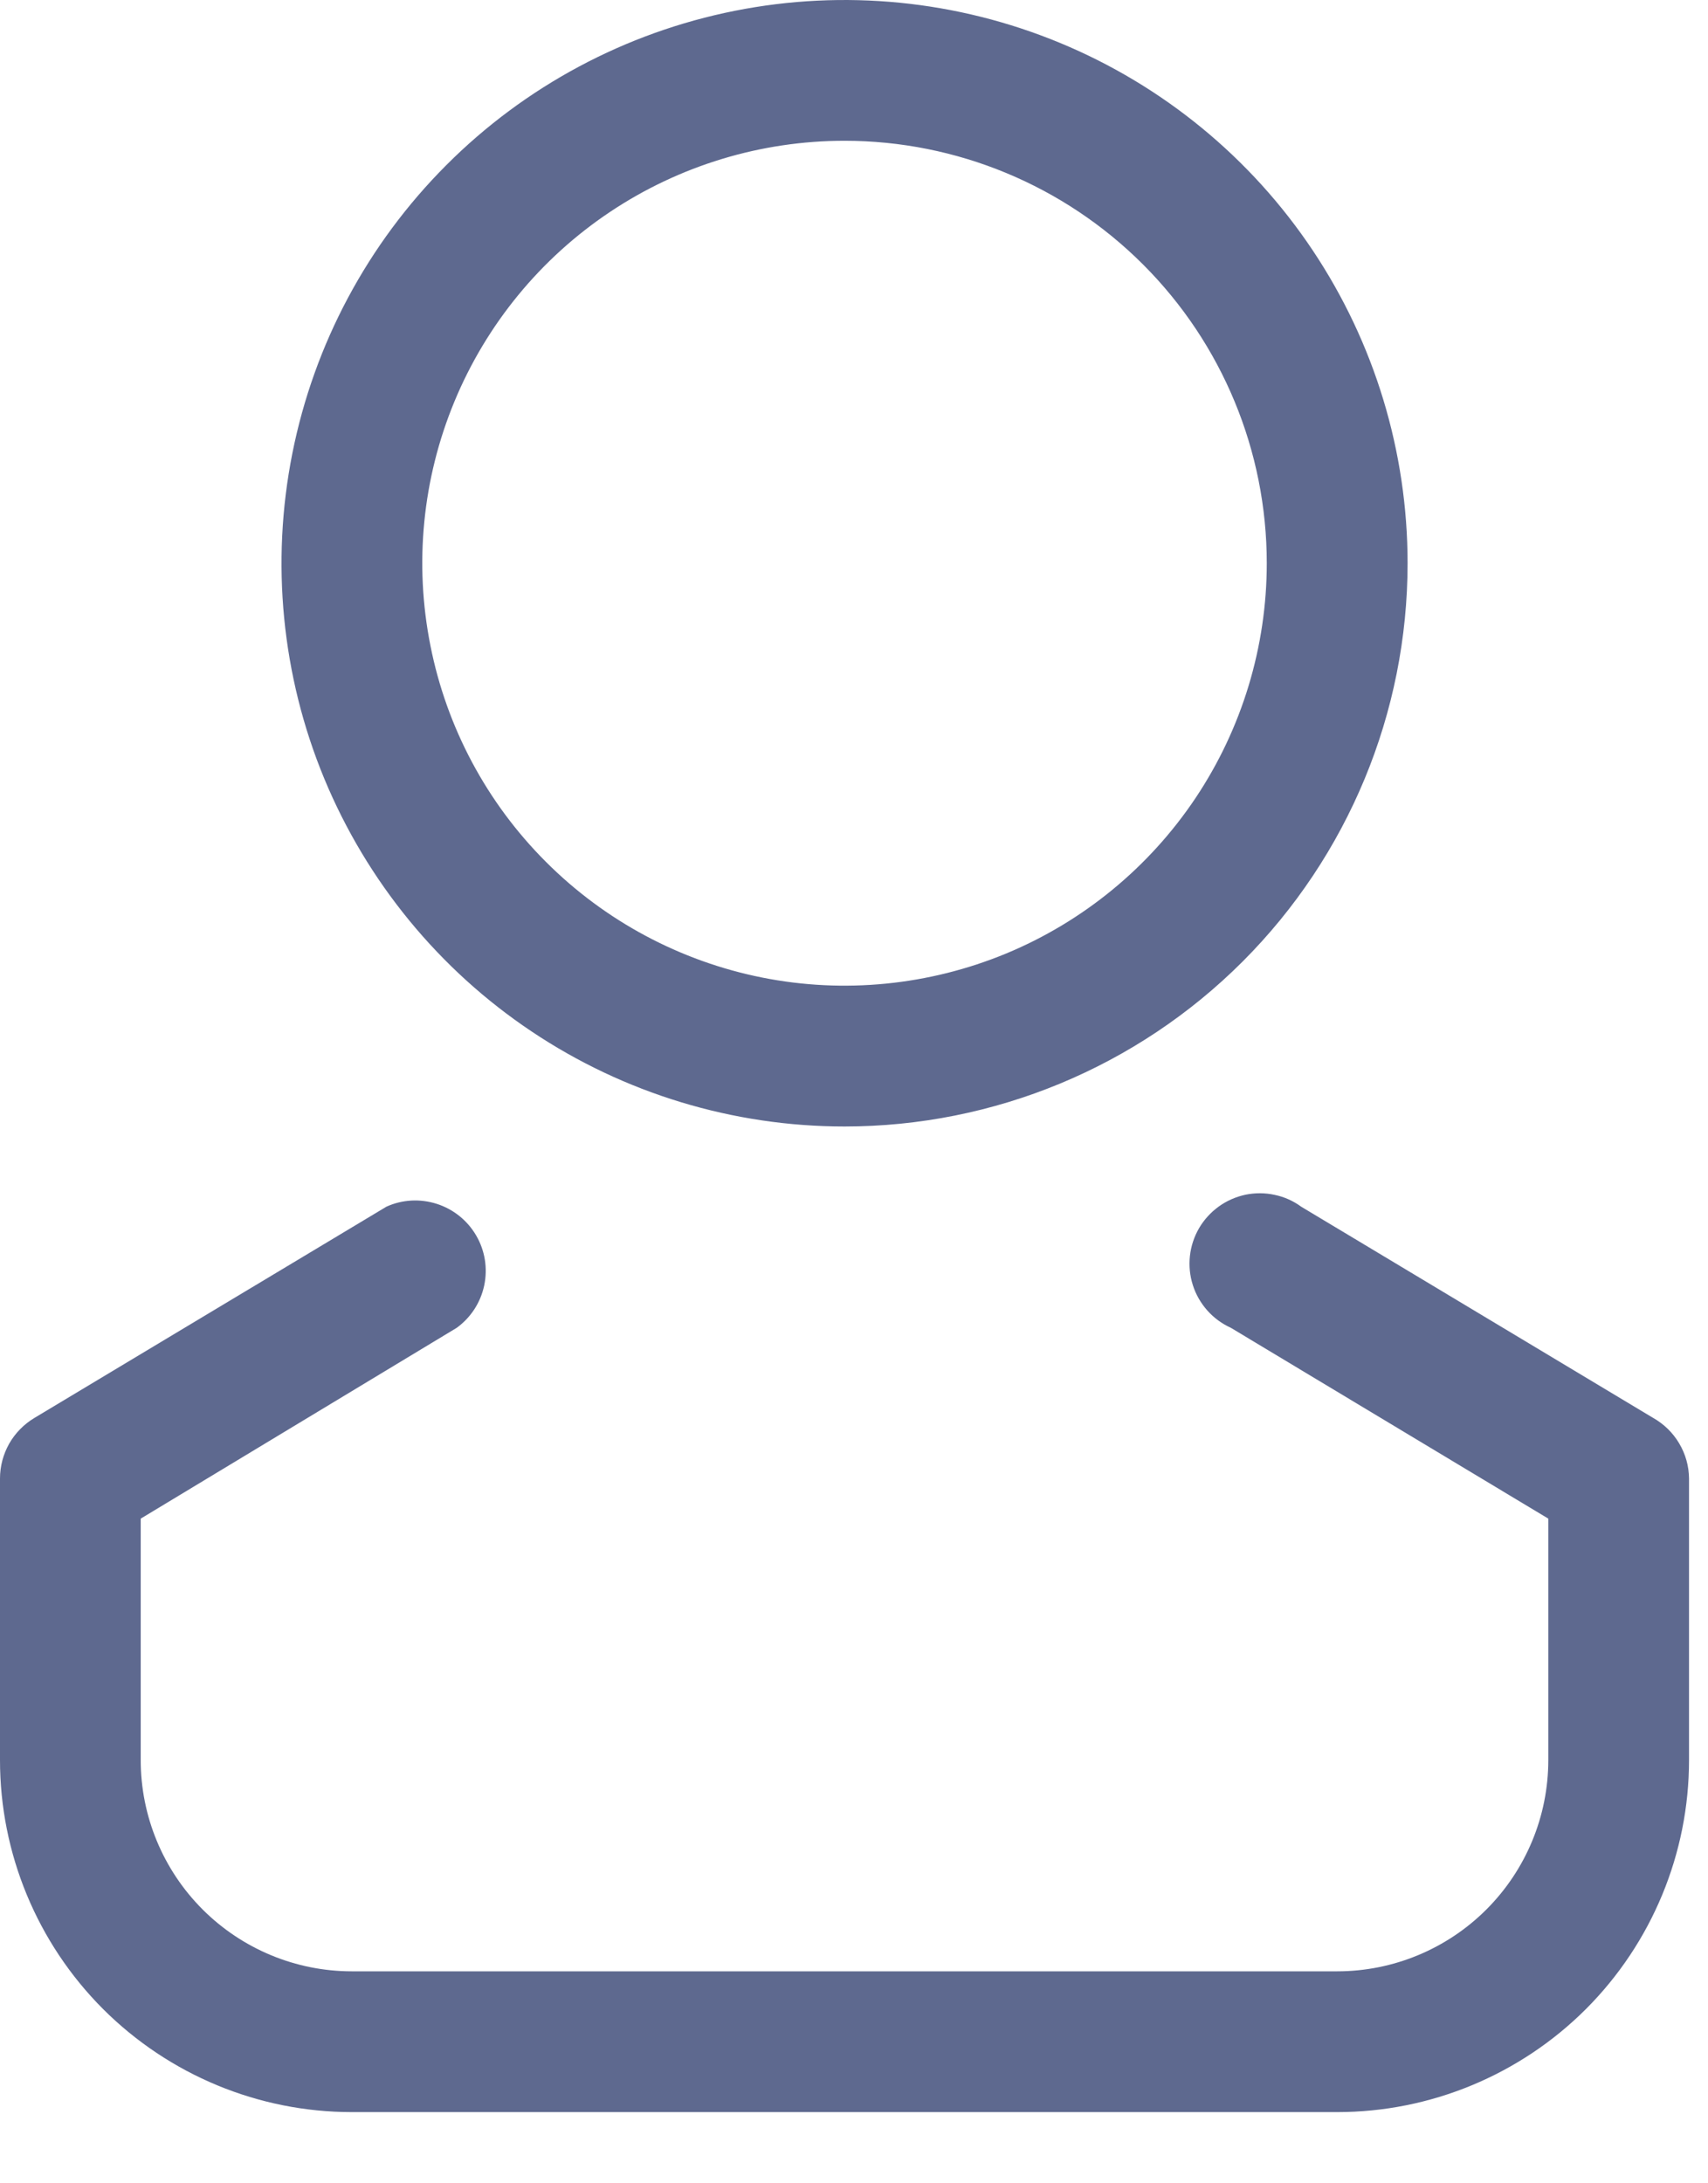 <svg width="18" height="23" viewBox="0 0 18 23" fill="none" xmlns="http://www.w3.org/2000/svg">
<path d="M8.9 11.867C7.727 11.867 6.579 11.519 5.604 10.867C4.628 10.215 3.868 9.288 3.418 8.204C2.969 7.12 2.852 5.927 3.081 4.776C3.31 3.625 3.875 2.568 4.705 1.738C5.534 0.908 6.592 0.343 7.743 0.114C8.894 -0.115 10.086 0.003 11.171 0.452C12.255 0.901 13.182 1.661 13.834 2.637C14.486 3.613 14.834 4.76 14.834 5.933C14.834 7.507 14.208 9.016 13.096 10.129C11.983 11.242 10.474 11.867 8.9 11.867ZM8.9 1.483C8.02 1.483 7.16 1.744 6.428 2.233C5.696 2.722 5.126 3.417 4.789 4.23C4.452 5.044 4.364 5.938 4.536 6.801C4.707 7.665 5.131 8.458 5.754 9.08C6.376 9.702 7.169 10.126 8.032 10.298C8.895 10.47 9.79 10.381 10.603 10.045C11.416 9.708 12.111 9.137 12.6 8.406C13.089 7.674 13.35 6.813 13.35 5.933C13.35 4.753 12.881 3.621 12.047 2.787C11.212 1.952 10.08 1.483 8.9 1.483Z" fill="#5E698F"/>
<path d="M14.092 22.25H3.708C2.725 22.25 1.782 21.859 1.086 21.164C0.391 20.468 0 19.525 0 18.542V15.575C2.24485e-05 15.446 0.034 15.32 0.097 15.208C0.161 15.096 0.253 15.003 0.363 14.937L4.072 12.712C4.239 12.636 4.428 12.626 4.603 12.682C4.778 12.738 4.926 12.857 5.018 13.015C5.111 13.174 5.141 13.361 5.103 13.541C5.065 13.721 4.962 13.88 4.813 13.988L1.483 15.998V18.542C1.483 19.132 1.718 19.698 2.135 20.115C2.552 20.532 3.118 20.767 3.708 20.767H14.092C14.682 20.767 15.248 20.532 15.665 20.115C16.082 19.698 16.317 19.132 16.317 18.542V15.998L12.972 13.988C12.877 13.945 12.793 13.883 12.724 13.806C12.655 13.728 12.602 13.637 12.571 13.538C12.539 13.439 12.529 13.335 12.54 13.232C12.551 13.129 12.584 13.029 12.636 12.939C12.688 12.85 12.759 12.772 12.843 12.711C12.927 12.65 13.023 12.608 13.124 12.586C13.226 12.565 13.331 12.565 13.432 12.587C13.534 12.608 13.63 12.651 13.713 12.712L17.422 14.937C17.535 15.001 17.63 15.093 17.696 15.205C17.763 15.317 17.799 15.445 17.8 15.575V18.542C17.8 19.525 17.409 20.468 16.714 21.164C16.018 21.859 15.075 22.25 14.092 22.25Z" fill="#5E698F"/>
</svg>
